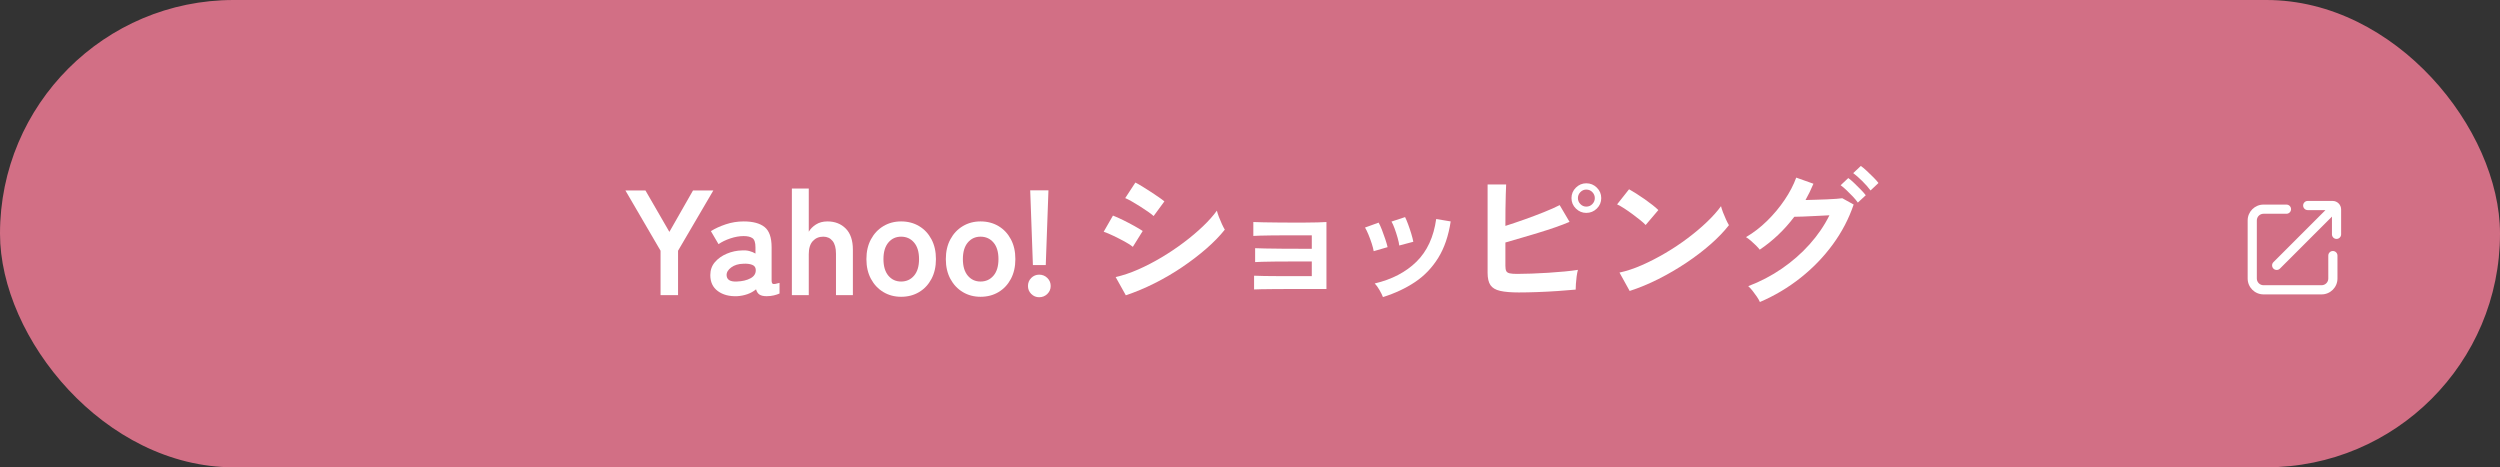<?xml version="1.0" encoding="UTF-8"?><svg id="b" xmlns="http://www.w3.org/2000/svg" width="535" height="100" viewBox="0 0 535 100"><rect x="0" y="0" width="535" height="100" fill="#333333" stroke="none"/><g id="c"><rect y="0" width="535" height="100" rx="50" ry="50" fill="#d26f85"/><path d="M141.359,63.16v-9.504l-7.52-12.896h4.288l5.12,8.864,5.056-8.864h4.352l-7.552,12.896v9.504h-3.744Z" fill="#fff"/><path d="M157.733,63.384c-1.664.064-3.035-.298-4.112-1.088-1.078-.789-1.616-1.931-1.616-3.424,0-1.088.331-2.016.992-2.784.661-.768,1.515-1.37,2.56-1.808,1.045-.437,2.123-.667,3.232-.688.555-.042,1.077,0,1.568.128.491.128.928.309,1.312.544v-1.344c0-1.003-.213-1.653-.64-1.952-.427-.298-1.056-.448-1.888-.448-.896,0-1.84.166-2.832.496-.992.331-1.84.742-2.544,1.232l-1.632-2.784c.875-.554,1.93-1.04,3.168-1.456,1.237-.416,2.517-.624,3.84-.624,1.984,0,3.477.4,4.48,1.2,1.002.8,1.504,2.246,1.504,4.336v7.072c0,.448.101.704.304.768.203.064.667-.01,1.392-.224v2.272c-.32.15-.72.283-1.2.4-.48.117-.998.176-1.552.176-.662,0-1.168-.112-1.52-.336-.352-.224-.603-.602-.752-1.136-.533.448-1.152.795-1.856,1.04-.704.245-1.44.389-2.208.432ZM157.669,60.248c1.195-.042,2.181-.277,2.96-.704.779-.427,1.146-1.035,1.104-1.824-.021-.512-.283-.864-.784-1.056-.501-.192-1.125-.266-1.872-.224-1.045.021-1.91.283-2.592.784-.683.502-1.013,1.062-.992,1.68.042.96.768,1.408,2.176,1.344Z" fill="#fff"/><path d="M169.461,63.16v-22.816h3.616v9.248c.341-.597.853-1.115,1.536-1.552.683-.437,1.504-.656,2.464-.656,1.6,0,2.907.512,3.92,1.536s1.52,2.528,1.52,4.512v9.728h-3.616v-8.864c0-1.216-.246-2.128-.736-2.736s-1.152-.912-1.984-.912c-.917,0-1.664.315-2.24.944-.576.63-.864,1.563-.864,2.8v8.768h-3.616Z" fill="#fff"/><path d="M192.836,63.512c-1.408,0-2.672-.336-3.792-1.008-1.12-.672-2.006-1.61-2.656-2.816-.651-1.205-.976-2.618-.976-4.24s.325-3.034.976-4.24c.65-1.205,1.536-2.144,2.656-2.816,1.12-.672,2.384-1.008,3.792-1.008,1.45,0,2.736.336,3.856,1.008,1.12.672,2,1.611,2.64,2.816.64,1.206.96,2.619.96,4.24s-.32,3.035-.96,4.24c-.64,1.206-1.52,2.144-2.64,2.816-1.12.672-2.406,1.008-3.856,1.008ZM192.836,60.248c1.13,0,2.053-.416,2.768-1.248.714-.832,1.072-2.016,1.072-3.552s-.357-2.72-1.072-3.552c-.715-.832-1.638-1.248-2.768-1.248-1.11,0-2.016.416-2.72,1.248-.704.832-1.056,2.016-1.056,3.552s.352,2.72,1.056,3.552c.704.832,1.61,1.248,2.72,1.248Z" fill="#fff"/><path d="M209.832,63.512c-1.408,0-2.672-.336-3.792-1.008-1.12-.672-2.006-1.61-2.656-2.816-.651-1.205-.976-2.618-.976-4.24s.325-3.034.976-4.24c.65-1.205,1.536-2.144,2.656-2.816,1.12-.672,2.384-1.008,3.792-1.008,1.45,0,2.736.336,3.856,1.008,1.12.672,2,1.611,2.64,2.816.64,1.206.96,2.619.96,4.24s-.32,3.035-.96,4.24c-.64,1.206-1.52,2.144-2.64,2.816-1.12.672-2.406,1.008-3.856,1.008ZM209.832,60.248c1.13,0,2.053-.416,2.768-1.248.714-.832,1.072-2.016,1.072-3.552s-.357-2.72-1.072-3.552c-.715-.832-1.638-1.248-2.768-1.248-1.11,0-2.016.416-2.72,1.248-.704.832-1.056,2.016-1.056,3.552s.352,2.72,1.056,3.552c.704.832,1.61,1.248,2.72,1.248Z" fill="#fff"/><path d="M222.384,63.608c-.661,0-1.227-.235-1.696-.704-.47-.469-.704-1.035-.704-1.696,0-.682.234-1.258.704-1.728.469-.469,1.035-.704,1.696-.704.683,0,1.264.235,1.744.704.48.47.72,1.046.72,1.728,0,.661-.24,1.227-.72,1.696s-1.062.704-1.744.704ZM221.041,56.728l-.576-16h3.904l-.576,16h-2.752Z" fill="#fff"/><path d="M242.429,52.824c-.405-.341-.992-.72-1.76-1.136-.768-.416-1.563-.821-2.384-1.216-.821-.395-1.52-.688-2.096-.88l1.984-3.456c.619.235,1.338.555,2.16.96.821.406,1.616.821,2.384,1.248.768.427,1.376.79,1.824,1.088l-2.112,3.392ZM240.925,63.192l-2.176-3.904c1.536-.341,3.141-.88,4.816-1.616,1.674-.736,3.344-1.6,5.008-2.592,1.664-.992,3.253-2.059,4.768-3.2,1.515-1.141,2.88-2.293,4.096-3.456,1.216-1.163,2.208-2.277,2.976-3.344.085.363.229.811.432,1.344.203.533.421,1.051.656,1.552.234.501.437.891.608,1.168-1.067,1.344-2.384,2.699-3.952,4.064-1.568,1.365-3.291,2.683-5.168,3.952-1.877,1.27-3.845,2.422-5.904,3.456-2.059,1.035-4.112,1.893-6.16,2.576ZM246.877,46.232c-.277-.256-.678-.565-1.2-.928-.523-.363-1.093-.741-1.712-1.136-.619-.395-1.211-.752-1.776-1.072-.565-.32-1.03-.555-1.392-.704l2.176-3.328c.426.214.933.501,1.52.864.587.363,1.184.742,1.792,1.136.608.395,1.173.773,1.696,1.136.522.363.922.661,1.2.896l-2.304,3.136Z" fill="#fff"/><path d="M268.372,61.944v-2.944c.426.021,1.157.043,2.192.064,1.034.021,2.272.032,3.712.032h6.448v-3.136h-4.944c-1.099,0-2.144.005-3.136.016-.992.011-1.846.027-2.56.048-.715.021-1.211.043-1.488.064v-2.976c.448.021,1.179.043,2.192.064,1.013.021,2.229.037,3.648.048,1.418.011,2.938.016,4.56.016h1.728v-2.88h-5.296c-1.099,0-2.144.005-3.136.016-.992.011-1.851.027-2.576.048-.726.021-1.227.043-1.504.064v-2.976c.448.021,1.178.043,2.192.064,1.013.021,2.229.037,3.648.048,1.418.011,2.949.016,4.592.016,1.301,0,2.421-.016,3.36-.048.938-.032,1.557-.058,1.856-.08v14.336h-8.256c-1.11,0-2.166.005-3.168.016-1.003.011-1.862.021-2.576.032-.715.011-1.211.027-1.488.048Z" fill="#fff"/><path d="M293.969,53.752c-.064-.427-.203-.971-.416-1.632-.214-.661-.454-1.312-.72-1.952-.267-.64-.507-1.131-.72-1.472l2.912-1.056c.213.363.448.875.704,1.536.256.661.496,1.328.72,2,.224.672.389,1.243.496,1.712l-2.976.864ZM295.953,63.576c-.171-.448-.427-.965-.768-1.552-.342-.587-.672-1.04-.992-1.36,3.69-.875,6.672-2.432,8.944-4.672,2.272-2.24,3.674-5.28,4.208-9.12l3.104.512c-.47,3.094-1.36,5.696-2.672,7.808-1.312,2.112-2.965,3.835-4.96,5.168-1.995,1.333-4.283,2.406-6.864,3.216ZM299.44,52.536c-.043-.427-.16-.976-.352-1.648s-.405-1.333-.64-1.984c-.235-.651-.459-1.146-.672-1.488l2.912-.96c.192.384.411.907.656,1.568.245.661.469,1.328.672,2,.203.672.346,1.243.432,1.712l-3.008.8Z" fill="#fff"/><path d="M325.066,62.584c-1.707,0-3.051-.112-4.032-.336-.981-.224-1.675-.635-2.08-1.232-.406-.597-.608-1.472-.608-2.624v-18.912h3.968c-.021.512-.048,1.232-.08,2.16-.032.928-.053,1.974-.064,3.136-.011,1.163-.016,2.352-.016,3.568,1.28-.405,2.64-.864,4.08-1.376,1.44-.512,2.827-1.035,4.16-1.568,1.333-.533,2.458-1.035,3.376-1.504l2.112,3.584c-.896.384-1.915.774-3.056,1.168-1.142.395-2.342.784-3.6,1.168-1.259.384-2.496.752-3.712,1.104-1.216.352-2.336.677-3.36.976v4.992c0,.491.059.859.176,1.104.117.245.357.411.72.496.363.085.896.128,1.6.128.917,0,1.952-.021,3.104-.064,1.152-.042,2.336-.101,3.552-.176,1.216-.074,2.378-.165,3.488-.272,1.109-.106,2.069-.224,2.88-.352-.107.384-.197.848-.272,1.392-.075.544-.128,1.078-.16,1.6-.032.523-.048.933-.048,1.232-1.131.107-2.411.208-3.84.304-1.43.096-2.87.171-4.32.224-1.451.053-2.774.08-3.968.08ZM339.466,45.56c-.854,0-1.595-.309-2.224-.928-.63-.619-.944-1.365-.944-2.24s.314-1.621.944-2.24c.629-.618,1.37-.928,2.224-.928.875,0,1.626.31,2.256.928.629.619.944,1.366.944,2.24s-.315,1.621-.944,2.24c-.63.619-1.382.928-2.256.928ZM339.466,44.216c.512,0,.944-.181,1.296-.544.352-.362.528-.789.528-1.28s-.176-.917-.528-1.28c-.352-.363-.784-.544-1.296-.544-.491,0-.912.182-1.264.544-.352.363-.528.789-.528,1.28s.176.917.528,1.28c.352.363.773.544,1.264.544Z" fill="#fff"/><path d="M352.17,48.152c-.278-.298-.667-.65-1.168-1.056-.501-.405-1.056-.832-1.664-1.28-.608-.448-1.2-.859-1.776-1.232-.576-.373-1.077-.656-1.504-.848l2.56-3.232c.427.235.928.533,1.504.896.576.363,1.168.758,1.776,1.184.608.427,1.178.848,1.712,1.264.533.416.96.784,1.28,1.104l-2.72,3.2ZM348.746,62.264l-2.176-3.936c1.514-.32,3.109-.848,4.784-1.584s3.354-1.6,5.04-2.592c1.685-.992,3.285-2.058,4.8-3.2,1.514-1.141,2.885-2.298,4.112-3.472,1.227-1.173,2.224-2.293,2.992-3.36.085.363.229.811.432,1.344.203.534.421,1.051.656,1.552.234.502.437.891.608,1.168-1.045,1.344-2.352,2.704-3.92,4.08s-3.302,2.699-5.2,3.968c-1.899,1.27-3.883,2.427-5.952,3.472-2.07,1.046-4.128,1.899-6.176,2.56Z" fill="#fff"/><path d="M376.618,64.632c-.149-.342-.368-.726-.656-1.152-.288-.426-.598-.848-.928-1.264-.331-.416-.635-.741-.912-.976,2.581-.981,4.981-2.234,7.2-3.76,2.218-1.525,4.197-3.258,5.936-5.2,1.738-1.941,3.152-4.01,4.24-6.208-.896.043-1.851.091-2.864.144-1.014.053-1.941.096-2.784.128-.843.032-1.467.048-1.872.048-2.091,2.773-4.555,5.12-7.392,7.04-.192-.256-.459-.554-.8-.896-.341-.341-.704-.677-1.088-1.008-.384-.331-.736-.592-1.056-.784,1.579-.917,3.077-2.069,4.496-3.456,1.418-1.387,2.672-2.885,3.76-4.496,1.088-1.61,1.92-3.205,2.496-4.784l3.68,1.312c-.491,1.195-1.057,2.357-1.696,3.488.683-.021,1.424-.042,2.224-.064.801-.021,1.579-.048,2.337-.08.757-.032,1.429-.069,2.016-.112.586-.042,1.019-.085,1.296-.128l2.432,1.344c-1.023,3.029-2.512,5.877-4.464,8.544-1.952,2.667-4.256,5.051-6.912,7.152-2.656,2.102-5.552,3.824-8.688,5.168ZM397.578,43.352c-.299-.427-.667-.869-1.104-1.328-.438-.458-.88-.901-1.327-1.328-.448-.427-.864-.779-1.248-1.056l1.632-1.536c.341.235.752.582,1.231,1.04.48.459.955.928,1.424,1.408.47.48.832.891,1.089,1.232l-1.696,1.568ZM400.298,40.76c-.47-.64-1.066-1.317-1.792-2.032-.726-.714-1.365-1.275-1.92-1.68l1.632-1.536c.341.235.757.581,1.248,1.04.49.459.971.923,1.44,1.392.469.469.832.875,1.088,1.216l-1.696,1.6Z" fill="#fff"/><path d="M499.236,53.715c-.542,0-.981.439-.981.981v4.911c0,.789-.642,1.43-1.43,1.43h-12.432c-.789,0-1.43-.642-1.43-1.43v-12.432c0-.789.642-1.43,1.43-1.43h4.911c.542,0,.981-.439.981-.981s-.439-.981-.981-.981h-4.911c-1.871,0-3.393,1.522-3.393,3.393v12.432c0,1.871,1.522,3.393,3.393,3.393h12.432c1.871,0,3.393-1.522,3.393-3.393v-4.911c0-.542-.439-.981-.981-.981Z" fill="#fff"/><path d="M499.183,43h-5.33c-.542,0-.981.439-.981.981h0c0,.542.439.981.981.981h3.755c.014,0,.028,0,.042.001l-11.135,11.135c-.383.383-.383,1.005,0,1.388h0c.383.383,1.005.383,1.388,0l11.135-11.135c0,.014.001.028.001.042v3.755c0,.542.439.981.981.981h0c.542,0,.981-.439.981-.981v-5.33c0-1.004-.814-1.817-1.817-1.817Z" fill="#fff"/></g></svg>